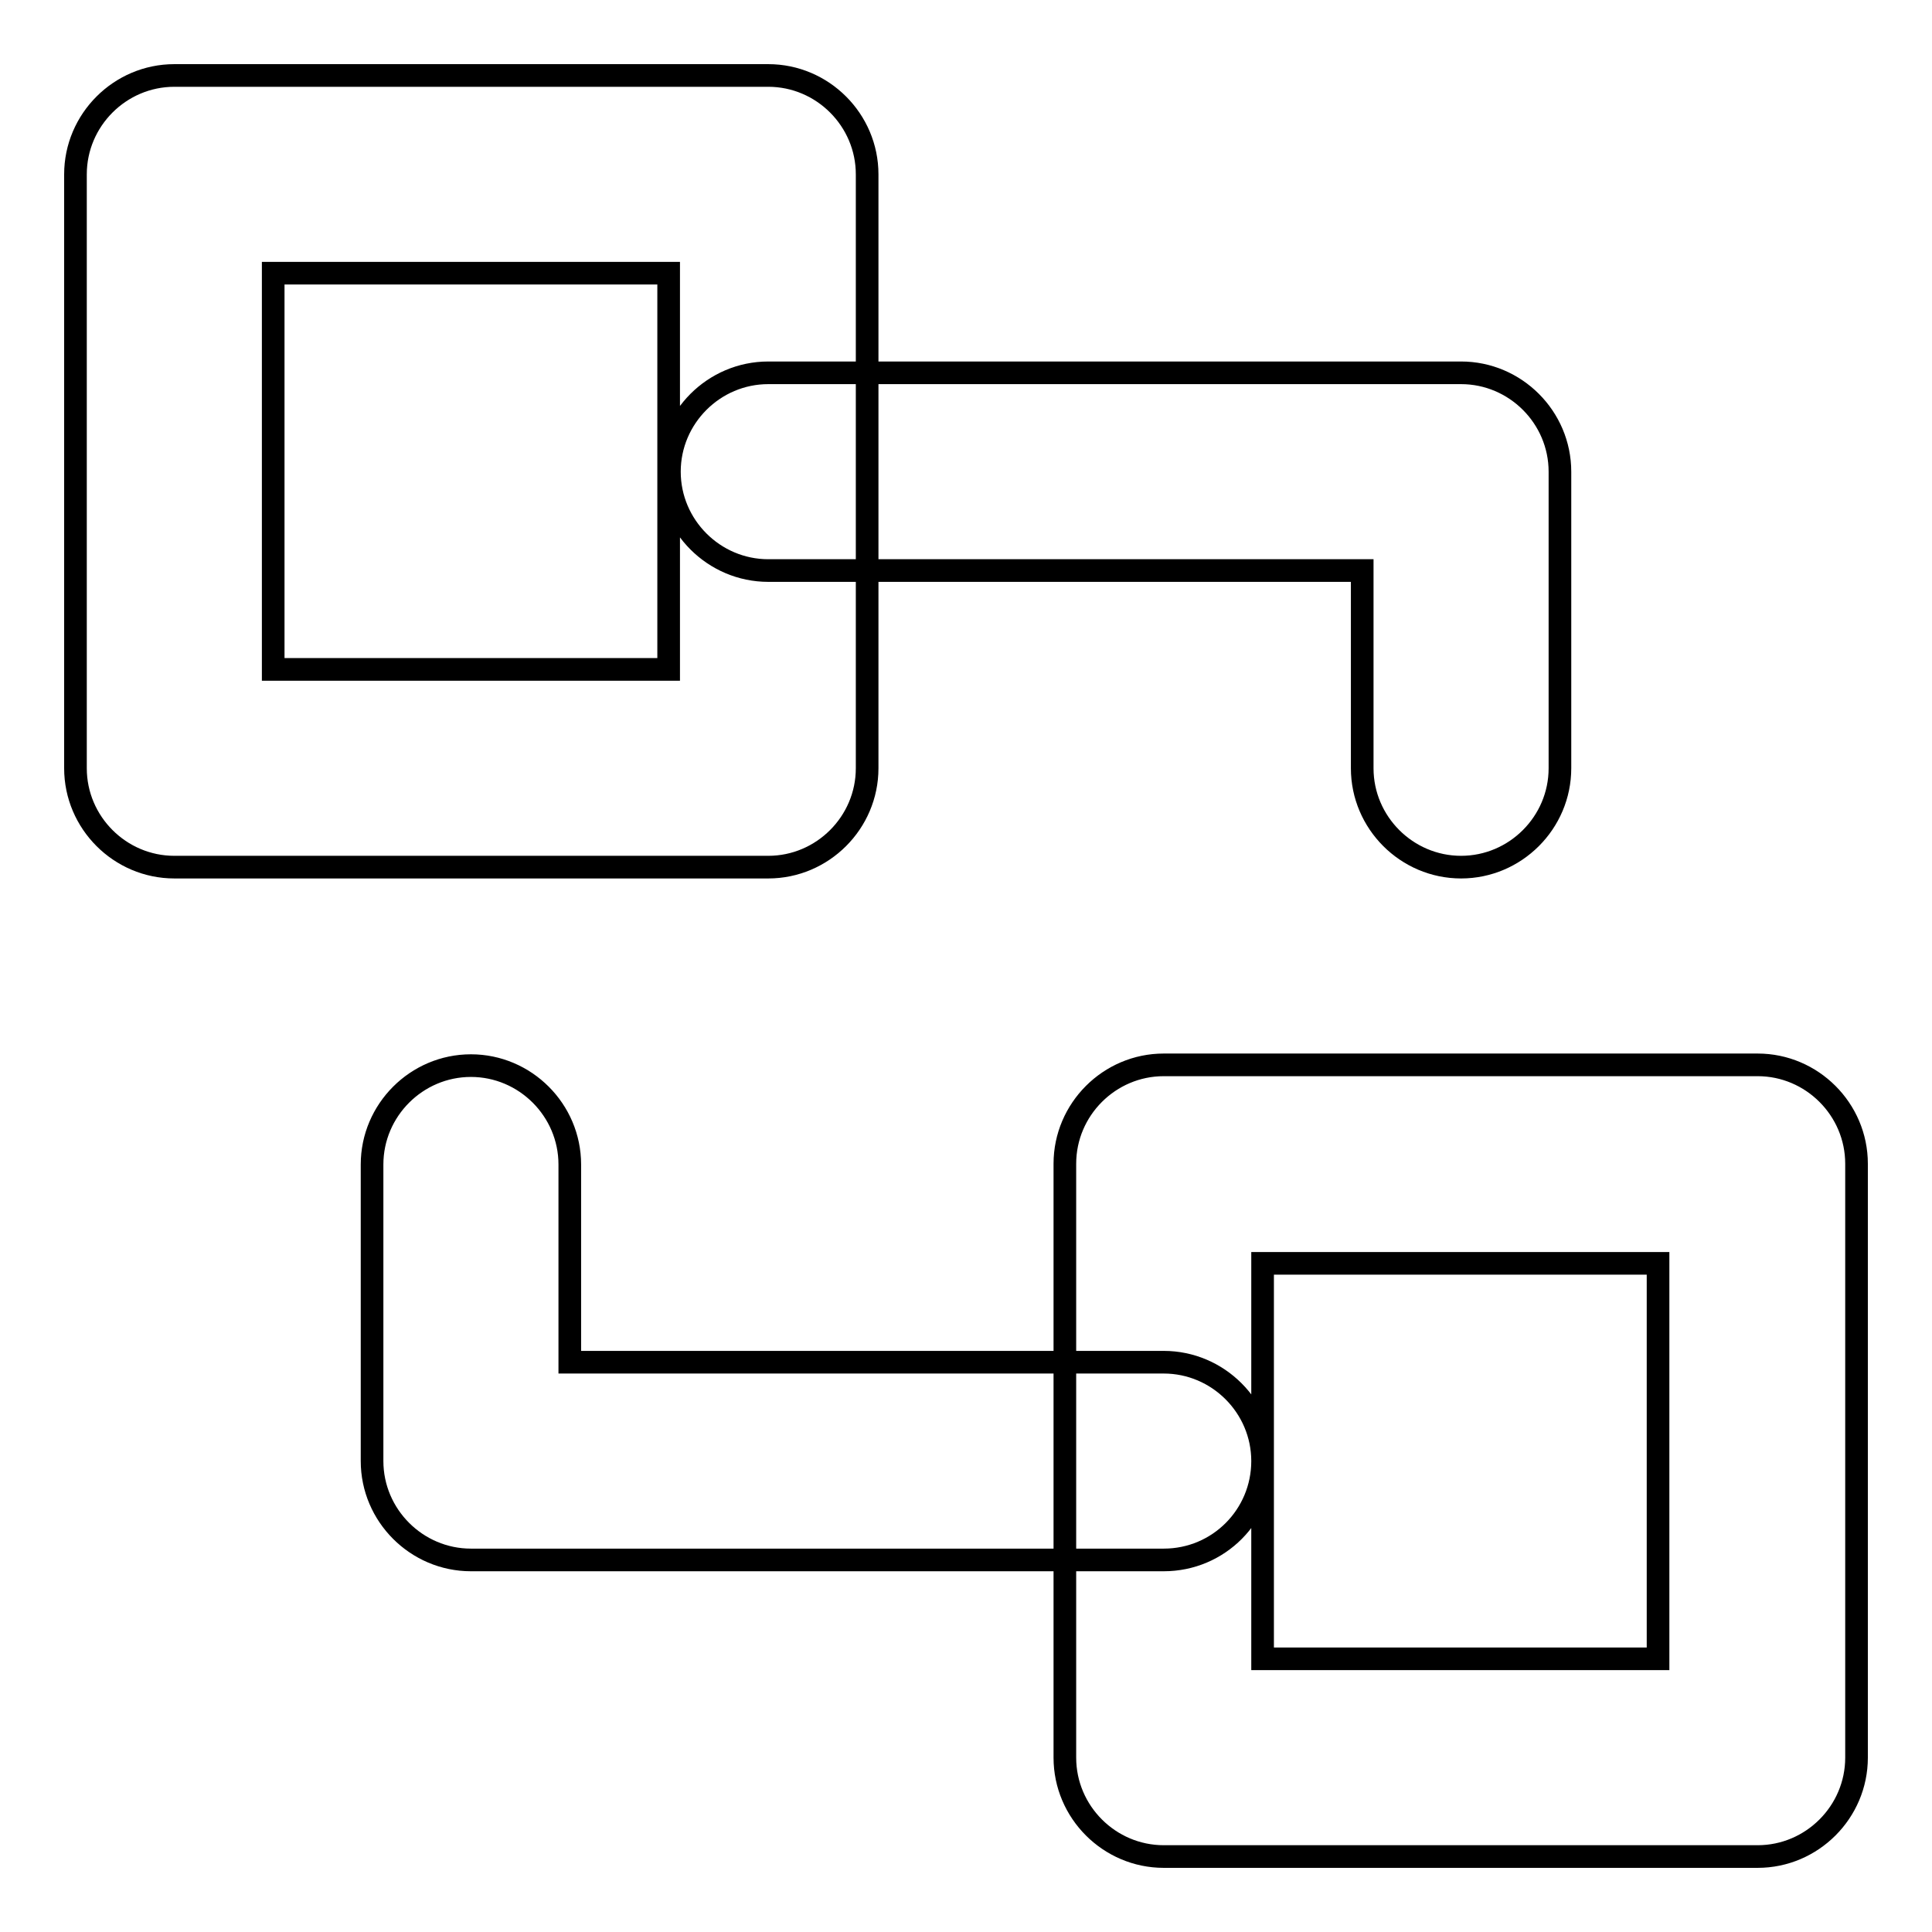 <?xml version="1.0" encoding="utf-8"?>
<!-- Svg Vector Icons : http://www.onlinewebfonts.com/icon -->
<!DOCTYPE svg PUBLIC "-//W3C//DTD SVG 1.1//EN" "http://www.w3.org/Graphics/SVG/1.1/DTD/svg11.dtd">
<svg version="1.1" xmlns="http://www.w3.org/2000/svg" xmlns:xlink="http://www.w3.org/1999/xlink" x="0px" y="0px" viewBox="0 0 256 256" enable-background="new 0 0 256 256" xml:space="preserve">
<g> <path stroke-width="3" fill-opacity="0" stroke="#000000"  d="M193.6,114.9c-7.2,0-13.1-5.9-13.1-13.1V75.6h-78.7c-7.2,0-13.1-5.9-13.1-13.1c0-7.2,5.9-13.1,13.1-13.1 h91.8c7.2,0,13.1,5.9,13.1,13.1v39.3C206.7,109,200.8,114.9,193.6,114.9z M154.2,206.7H62.4c-7.2,0-13.1-5.9-13.1-13.1v-39.3 c0-7.2,5.9-13.1,13.1-13.1c7.2,0,13.1,5.9,13.1,13.1v26.2h78.7c7.2,0,13.1,5.9,13.1,13.1S161.5,206.7,154.2,206.7z M101.8,114.9 H23.1c-7.2,0-13.1-5.9-13.1-13.1V23.1C10,15.9,15.9,10,23.1,10h78.7c7.2,0,13.1,5.9,13.1,13.1v78.7 C114.9,109,109,114.9,101.8,114.9z M36.2,88.7h52.4V36.2H36.2V88.7z M232.9,246h-78.7c-7.2,0-13.1-5.9-13.1-13.1v-78.7 c0-7.2,5.9-13.1,13.1-13.1h78.7c7.2,0,13.1,5.9,13.1,13.1v78.7C246,240.1,240.1,246,232.9,246z M167.3,219.8h52.4v-52.4h-52.4 V219.8z"/></g>
</svg>